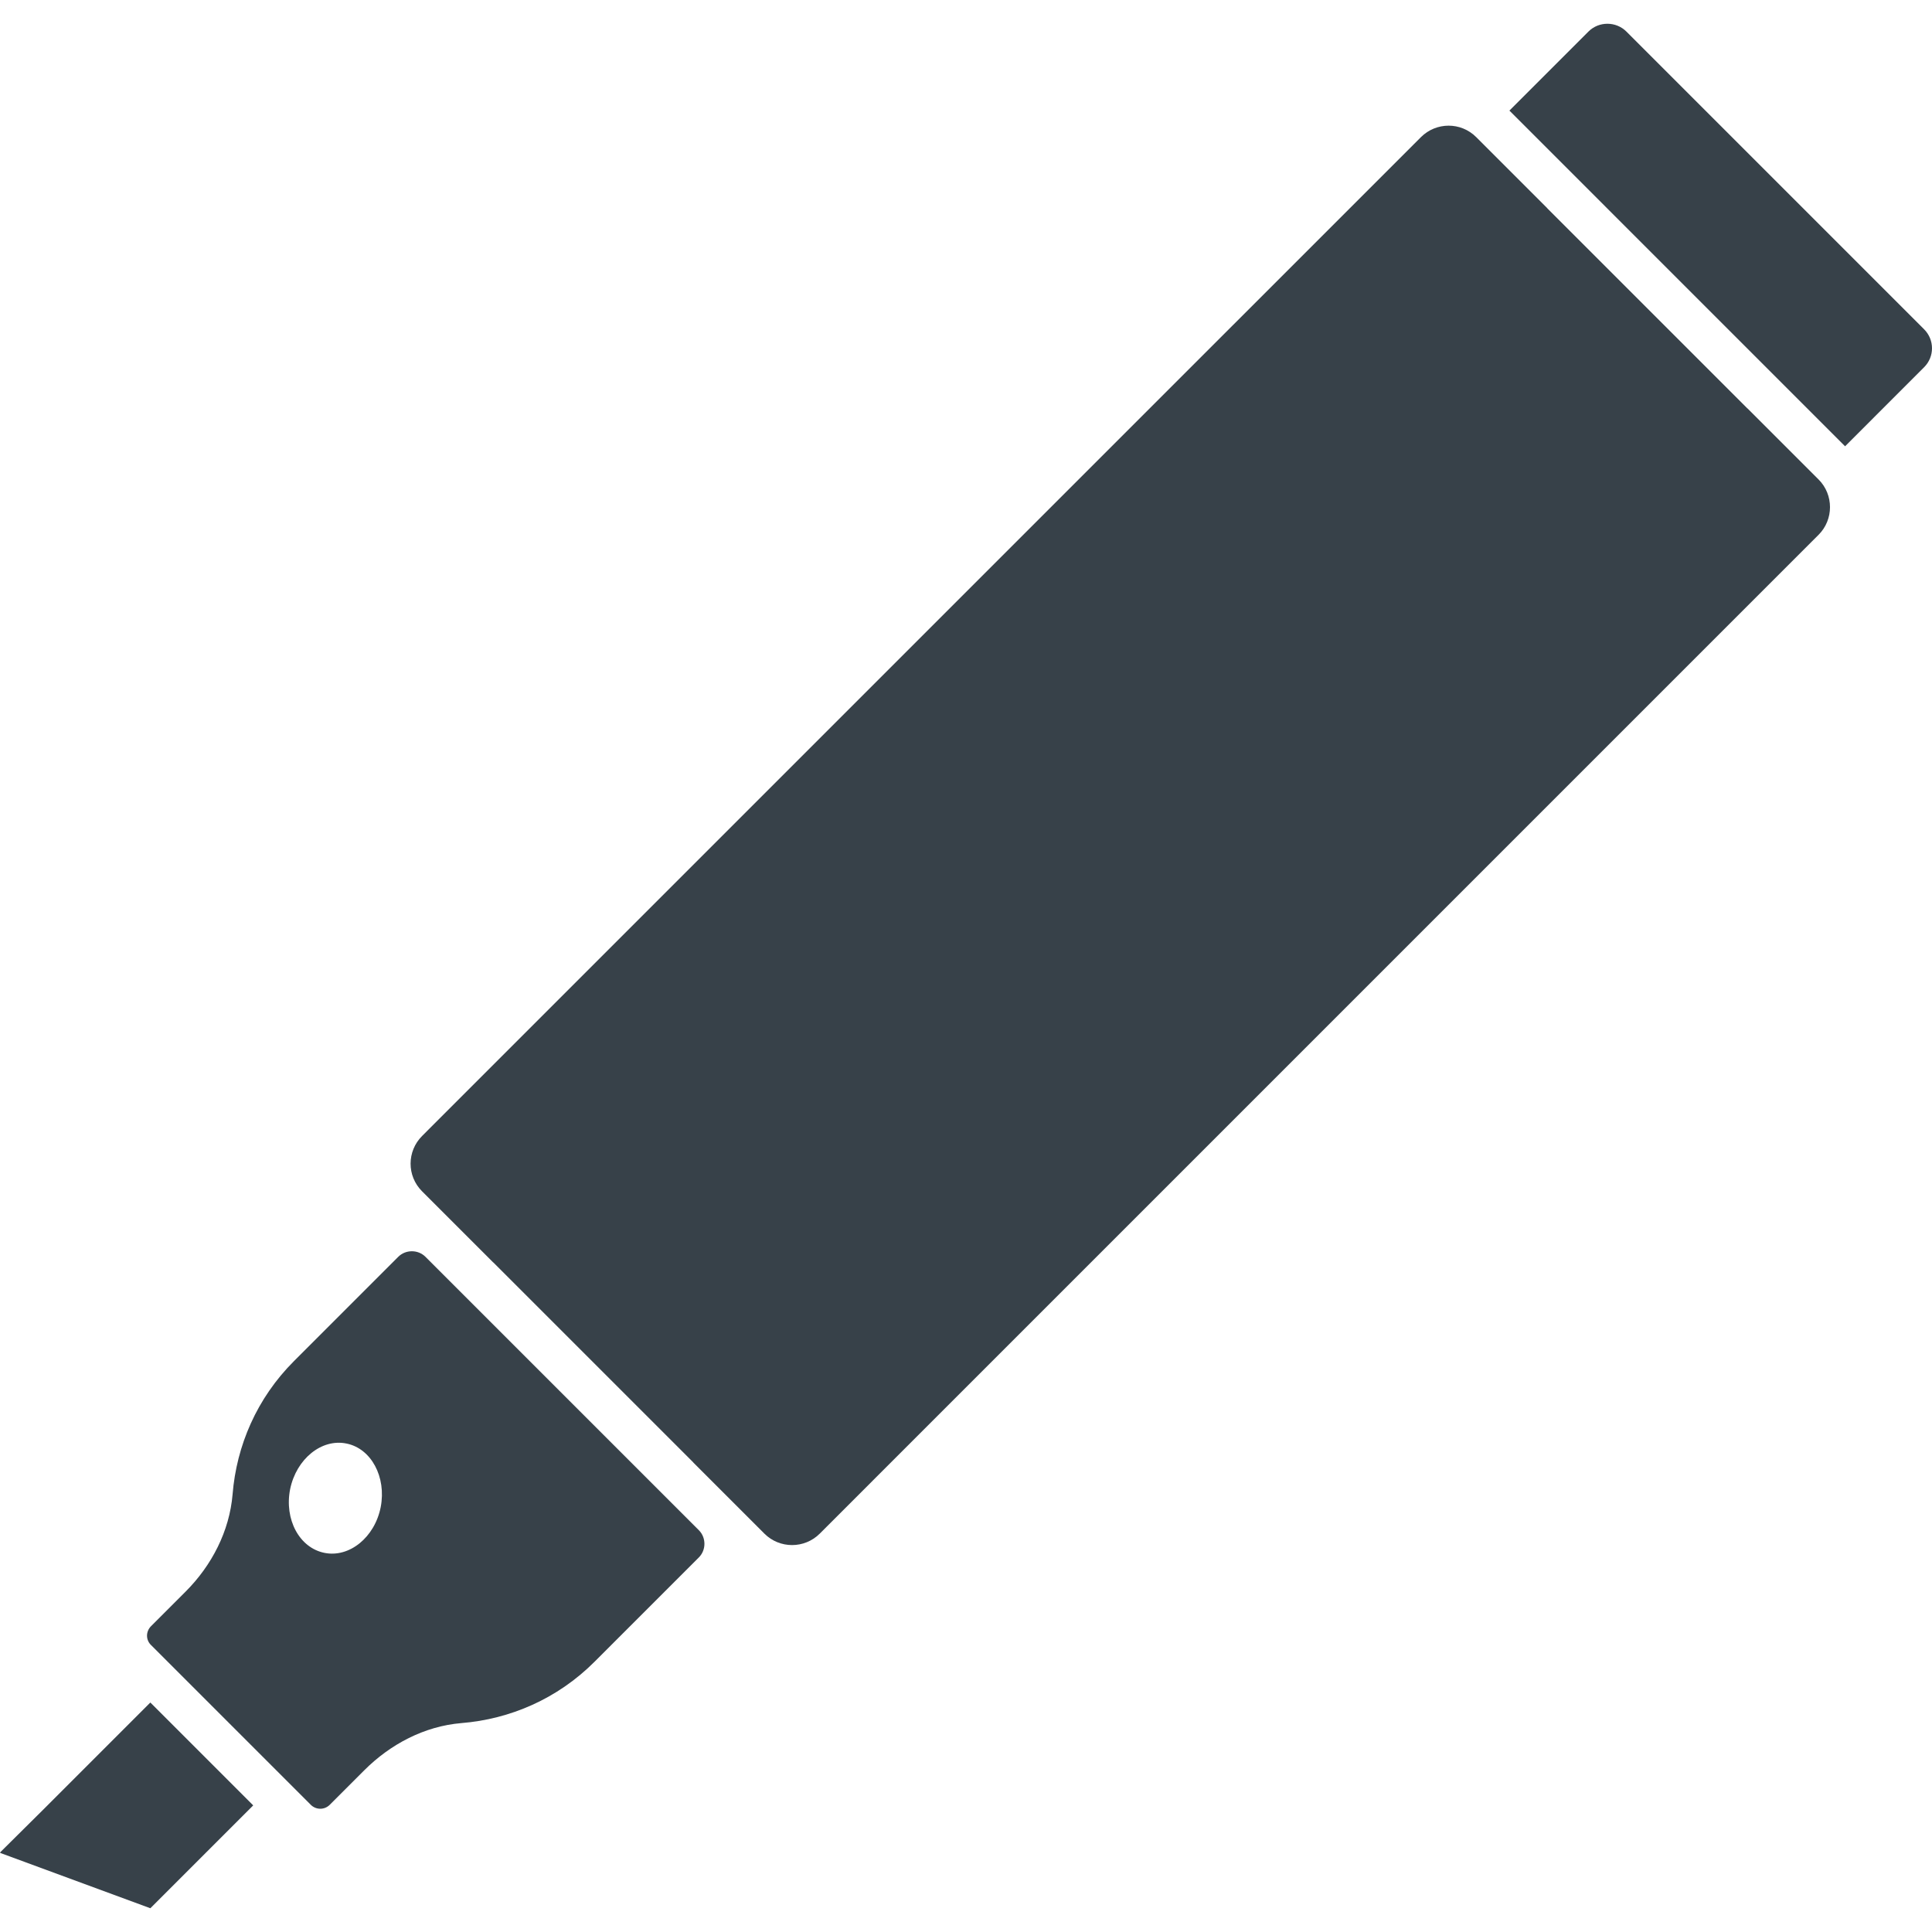 <?xml version="1.0" encoding="utf-8"?>
<!-- Generator: Adobe Illustrator 22.0.1, SVG Export Plug-In . SVG Version: 6.00 Build 0)  -->
<svg version="1.1" id="_x31_0" xmlns="http://www.w3.org/2000/svg" xmlns:xlink="http://www.w3.org/1999/xlink" x="0px" y="0px"
	 viewBox="0 0 512 512" style="enable-background:new 0 0 512 512;" xml:space="preserve">
<style type="text/css">
	.st0{fill:#374149;}
</style>
<g>
	<polygon class="st0" points="11.797,479.231 0.058,490.876 0.125,490.899 0,491.024 39.843,505.704 67.101,478.446 39.843,451.185 
			"/>
	<path class="st0" d="M112.757,333.072c-1.969-1.969-5.246-1.969-7.219,0l-27.66,27.664c-9.843,9.843-15.203,22.422-16.238,35.265
		c-0.824,9.79-5.527,18.867-12.468,25.809l-9.133,9.133c-1.422,1.418-1.422,3.61-0.055,4.973l42.375,42.374
		c1.367,1.367,3.61,1.422,5.031,0l9.133-9.133c6.942-6.941,15.961-11.699,25.75-12.519c12.848-1.035,25.422-6.394,35.266-16.238
		l27.664-27.664c1.973-1.969,1.969-5.25,0-7.218L112.757,333.072z M76.89,394.638c1.641-7.984,8.312-13.453,14.93-12.086
		c6.558,1.313,10.606,8.855,9.074,16.84c-1.586,8.038-8.313,13.453-14.871,12.14C79.351,410.22,75.305,402.673,76.89,394.638z"/>
	<path class="st0" d="M509.908,87.264L431.013,8.366c-2.734-2.734-7.273-2.785-10.062,0L400.01,29.307l88.957,88.961l20.941-20.946
		C512.697,94.538,512.697,90.053,509.908,87.264z"/>
	<path class="st0" d="M463.1,108.229l-0.016,0.015l-53.042-53.042l0.019-0.016l-18.84-18.839
		c-4.082-4.082-10.625-4.035-14.667,0.004l-1.794,1.793L113.652,299.251l-1.793,1.797c-4.043,4.039-4.086,10.582-0.004,14.664
		l18.84,18.84l0.015-0.015l53.043,53.042l-0.016,0.016l18.836,18.835c4.039,4.039,10.625,4.043,14.668,0l1.797-1.797
		l261.104-261.108l1.797-1.793c4.039-4.039,4.039-10.629,0-14.668L463.1,108.229z"/>
</g>
</svg>
